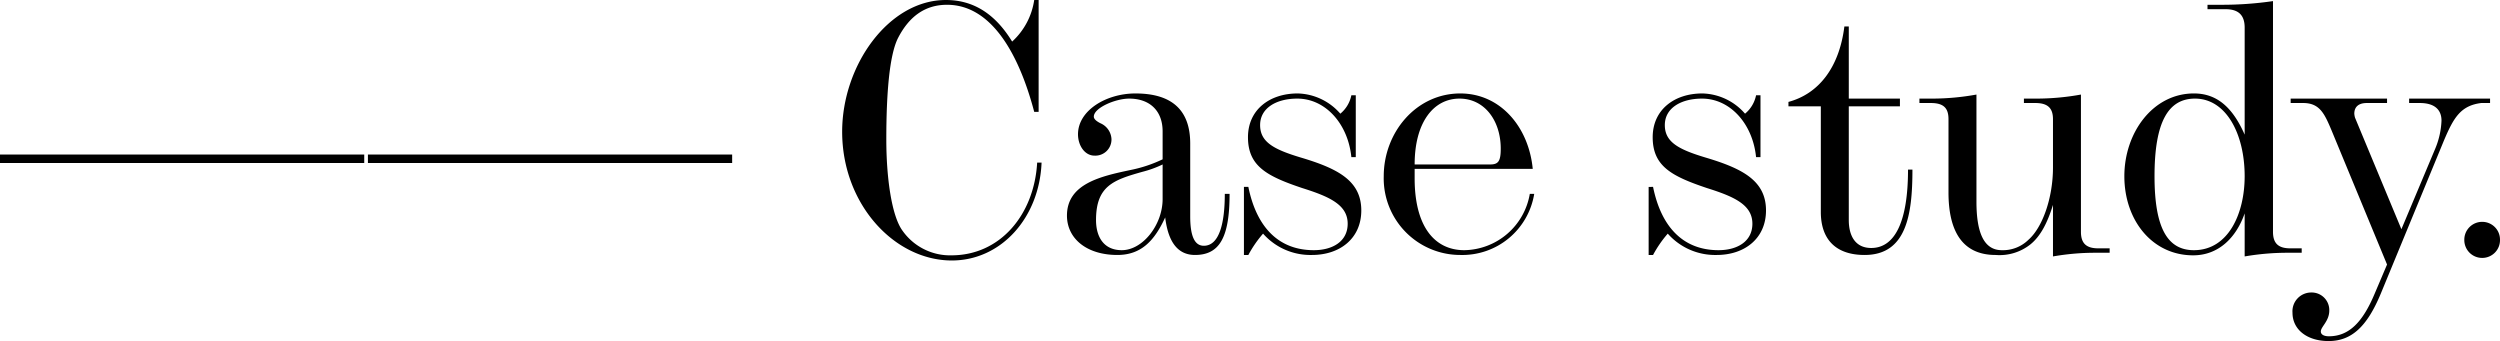 <svg xmlns="http://www.w3.org/2000/svg" width="407.7" height="55.62" viewBox="0 0 407.7 55.62">
  <path id="case_h_en" d="M59.7-16.02H.3v1.38H59.7Zm60,0H60.3v1.38h59.4Zm49.74,1.32c-.48,8.46-6,15.12-13.98,15.12a9.486,9.486,0,0,1-7.98-4.02c-1.8-2.46-2.64-8.76-2.64-14.88,0-7.32.48-13.74,1.92-16.56,1.86-3.6,4.5-5.4,7.98-5.4,7.5,0,11.88,8.58,14.22,17.46h.72V-41.22h-.72a11.4,11.4,0,0,1-3.6,6.78c-2.82-4.62-6.42-6.78-10.8-6.78-9.36,0-16.92,10.68-16.92,21.48,0,11.82,8.52,21,17.88,21,8.04,0,14.28-6.96,14.64-15.96Zm20.46-.54a21.988,21.988,0,0,1-5.22,1.74c-4.8,1.02-10.38,2.22-10.38,7.44,0,3.72,3.18,6.42,8.22,6.42,3.9,0,6.06-2.34,7.8-6.12.54,4.5,2.4,6.12,4.86,6.12,4.02,0,5.64-2.88,5.64-9.96h-.78c0,4.62-.84,8.46-3.42,8.46-1.5,0-2.22-1.56-2.22-4.8V-17.82c0-5.46-3-8.16-8.94-8.16-4.74,0-9.36,2.76-9.36,6.66,0,1.8,1.08,3.48,2.7,3.48a2.632,2.632,0,0,0,2.76-2.7,2.974,2.974,0,0,0-1.8-2.58q-1.08-.54-1.08-1.08c0-1.44,3.54-2.94,5.76-2.94,3.42,0,5.46,2.04,5.46,5.34Zm0,6.48c0,4.2-3.24,8.34-6.66,8.34-2.94,0-4.2-2.16-4.2-4.92,0-5.58,2.88-6.54,7.56-7.86a17.4,17.4,0,0,0,3.3-1.2Zm13.26-1.98V.36h.72a18.751,18.751,0,0,1,2.4-3.48A10.3,10.3,0,0,0,214.26.36c4.56,0,8.04-2.7,8.04-7.26,0-4.86-3.84-6.84-9.9-8.64-4.38-1.32-6.6-2.52-6.6-5.28,0-2.82,2.7-4.32,6.06-4.32,4.62,0,8.28,4.14,8.82,9.54h.72V-25.68h-.72a5.233,5.233,0,0,1-1.8,3,9.5,9.5,0,0,0-6.96-3.3c-4.56,0-8.1,2.64-8.1,7.14,0,4.74,3.12,6.36,8.82,8.28,4.38,1.38,7.44,2.7,7.44,5.82,0,2.94-2.52,4.32-5.52,4.32-5.82,0-9.36-3.84-10.68-10.32ZM249.78-9.6A11.02,11.02,0,0,1,239.1-.42c-4.92,0-8.1-3.96-8.1-11.7v-1.56h19.26c-.66-6.84-5.28-12.3-11.82-12.3-7.2,0-12.48,6.36-12.48,13.5A12.491,12.491,0,0,0,238.5.36a11.874,11.874,0,0,0,12-9.96ZM231-14.4c0-6.84,3.06-10.74,7.32-10.74,4.08,0,6.72,3.6,6.72,8.16,0,2.1-.42,2.58-1.74,2.58Zm38.16,3.66V.36h.72a18.751,18.751,0,0,1,2.4-3.48A10.3,10.3,0,0,0,280.26.36c4.56,0,8.04-2.7,8.04-7.26,0-4.86-3.84-6.84-9.9-8.64-4.38-1.32-6.6-2.52-6.6-5.28,0-2.82,2.7-4.32,6.06-4.32,4.62,0,8.28,4.14,8.82,9.54h.72V-25.68h-.72a5.233,5.233,0,0,1-1.8,3,9.5,9.5,0,0,0-6.96-3.3c-4.56,0-8.1,2.64-8.1,7.14,0,4.74,3.12,6.36,8.82,8.28,4.38,1.38,7.44,2.7,7.44,5.82,0,2.94-2.52,4.32-5.52,4.32-5.82,0-9.36-3.84-10.68-10.32Zm32.64-14.4V-36.9h-.72c-.84,6.72-4.2,10.98-9.12,12.3v.72h5.28V-6.66c0,4.5,2.46,7.02,7.14,7.02,6.84,0,7.8-6.6,7.8-13.92h-.72c0,8.4-2.1,12.78-6,12.78-2.64,0-3.66-2.04-3.66-4.56V-23.88h8.34v-1.26ZM344.34,0V-.72h-1.86c-2.04,0-2.82-.9-2.82-2.7V-25.8a40.79,40.79,0,0,1-7.02.66h-2.28v.72h1.86c2.04,0,2.88.84,2.88,2.64v7.86c0,5.04-1.74,9.84-4.02,11.82a5.918,5.918,0,0,1-4.32,1.68c-3.06,0-4.14-3.12-4.14-7.92V-25.8a40.79,40.79,0,0,1-7.02.66h-2.28v.72h1.86c2.1,0,2.88.84,2.88,2.64V-9.84c0,6,2.04,10.2,7.68,10.2a8.1,8.1,0,0,0,5.7-1.74c1.68-1.38,2.76-3.54,3.66-6.42V.6a39.922,39.922,0,0,1,6.96-.6Zm31.32,0V-.72H373.8c-2.04,0-2.82-.9-2.82-2.7V-41.04a57.457,57.457,0,0,1-8.34.6H360.3v.72h2.94c2.04,0,3.12.9,3.12,3v17.46c-1.98-4.5-4.56-6.72-8.28-6.72-6.66,0-11.34,6.36-11.34,13.5,0,7.2,4.56,12.9,11.22,12.9,4.14,0,7.02-2.88,8.4-6.84V.6a41.1,41.1,0,0,1,7.02-.6ZM358.08-.42c-4.26,0-6.42-3.54-6.42-12.06,0-8.82,2.22-12.66,6.6-12.66,5.04,0,8.1,5.7,8.1,12.66C366.36-6.42,363.72-.42,358.08-.42Zm31.5-24.72H373.86v.72h2.04c2.7,0,3.48,1.74,4.62,4.44l9.06,21.9-2.04,4.8c-1.92,4.56-4.14,6.9-7.44,6.9-.84,0-1.32-.3-1.32-.78,0-.78,1.38-1.68,1.38-3.42a2.87,2.87,0,0,0-2.94-2.94,3.063,3.063,0,0,0-3.06,3.3c0,2.76,2.4,4.62,5.88,4.62,3.78,0,6.3-2.4,8.52-7.74l10.32-25.02c1.56-3.66,2.7-5.64,6.06-6.06h1.44v-.72h-13.2v.72h1.74c2.4,0,3.54,1.08,3.54,2.88a13.177,13.177,0,0,1-1.02,4.56L391.92-3.84l-7.56-18.18a3.1,3.1,0,0,1-.12-.66c0-1.08.66-1.74,2.04-1.74h3.3ZM405.12.84A2.894,2.894,0,0,0,408-2.1a2.894,2.894,0,0,0-2.88-2.94,2.907,2.907,0,0,0-2.94,2.94A2.907,2.907,0,0,0,405.12.84Z" transform="translate(-0.3 41.22)"/>
</svg>
